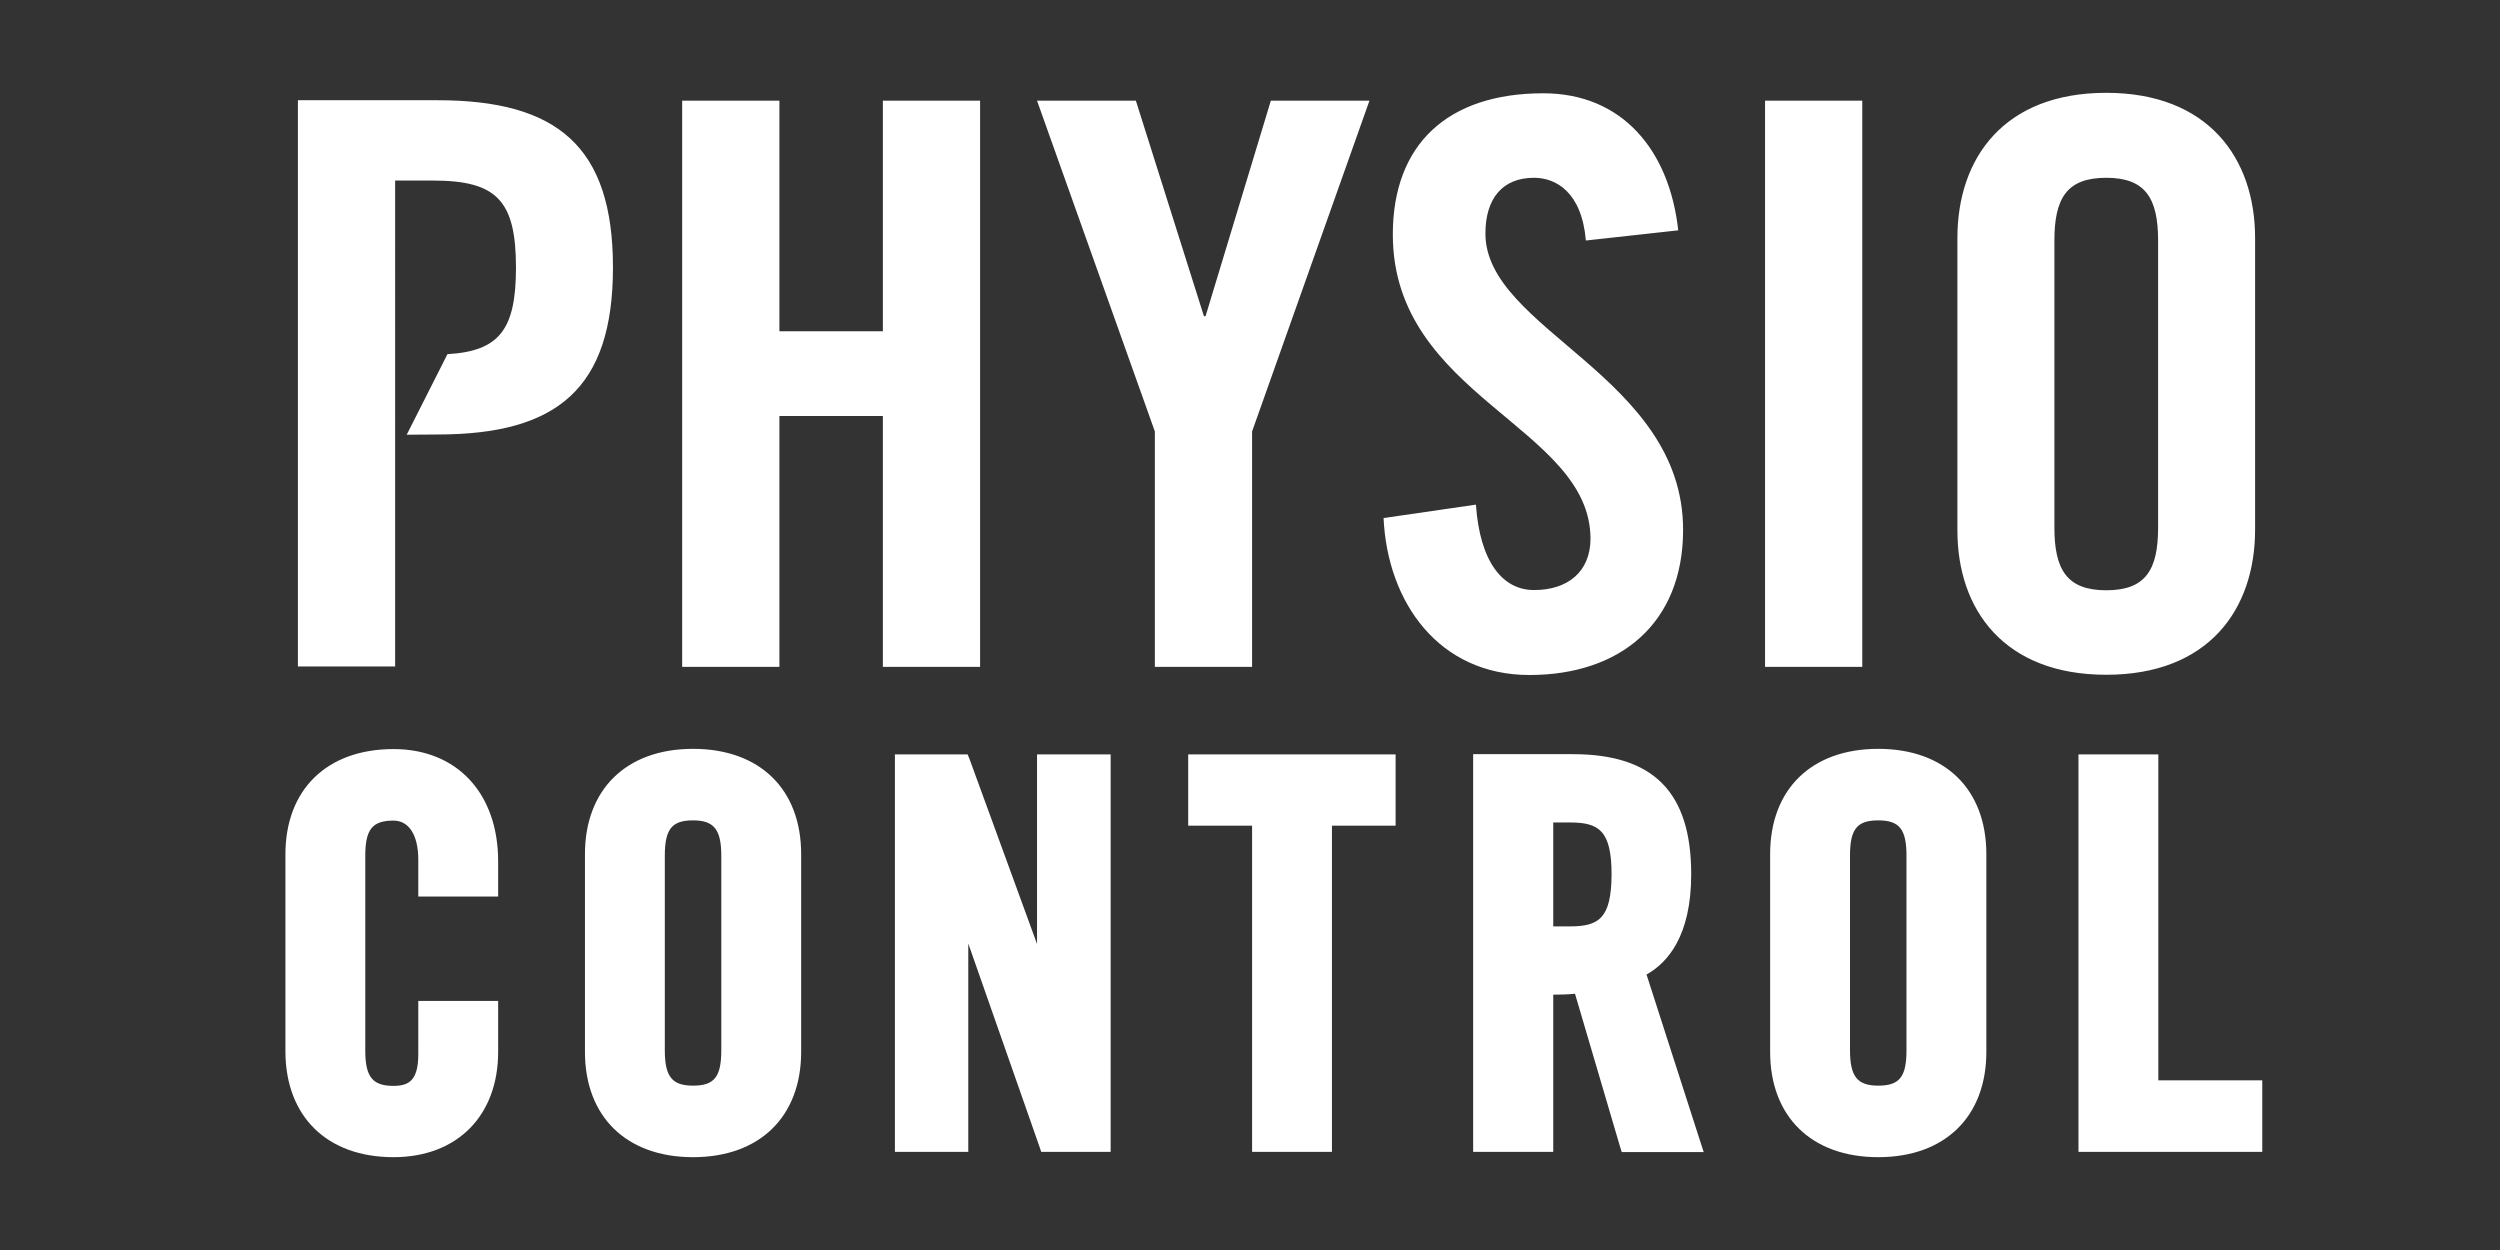 <svg version="1.1" id="physio_control" xmlns="http://www.w3.org/2000/svg" x="0" y="0" viewBox="0 0 1080 540" style="enable-background:new 0 0 1080 540" xml:space="preserve"><rect x="0" y="0" width="1080" height="540" fill="#333333" stroke="none"/><style>.st0{fill:#fff}</style><switch><g><path class="st0" d="M932.4 325.9h-34.5v171.7h79.4v-30.9h-44.9zM730.6 377.7c0-35.5-16.3-51.9-51.2-51.9h-43v171.8H671v-67.9c3.1 0 6.5-.1 9.4-.4l19.5 66.2.7 2.2H736l-1.3-4-23.4-72.7c9.3-5.2 19.3-16.9 19.3-43.3zm-52.5 22.5H671v-44.9h7.1c12.5 0 18.1 3.3 18.1 22.5-.1 19.1-5.6 22.4-18.1 22.4zM909.9 291.5c44.1 0 64.3-28.1 64.3-62.7v-126c0-34.5-20.3-62.7-64.3-62.7-44.1 0-64.3 28.1-64.3 62.7v126.1c-.1 34.5 20.2 62.6 64.3 62.6zm-22.4-187.6c0-18.3 5.4-27.1 22.4-27.1 16.9 0 22.4 8.8 22.4 27.1v124c0 18.3-5.4 27.1-22.4 27.1-16.9 0-22.4-8.8-22.4-27.1v-124zM764.7 369v85.4c0 28 17.9 45.5 46.7 45.5s46.7-17.5 46.7-45.5V369c0-28.1-17.9-45.5-46.7-45.5s-46.7 17.4-46.7 45.5zm34.5.7c0-11.5 3-15.3 12.2-15.3s12.2 3.9 12.2 15.3v84c0 11.5-3 15.3-12.2 15.3-9 0-12.2-3.9-12.2-15.3v-84zM498.9 288.1h42V186.4l50.7-142.9H549l-28.2 93.1h-.7l-29.4-93.1H448l50.9 142.9zM762.5 43.5h42v244.6h-42zM662.7 254.9c-13.6 0-23.4-12.2-25.1-36.9l-39.9 5.8c1.7 36.6 24 67.8 63 67.8 39.3 0 66.4-22.4 66.4-62.7 0-66.4-85.4-86.4-85.4-128 0-15.3 7.5-24.1 21-24.1 9.4 0 20.6 6.1 22.4 27.1l39.9-4.4c-3.8-34.5-24.1-59.2-58.3-59.2-41.3 0-65 22-65 61 0 70.1 85.4 83 85.4 131.5-.1 14.3-9.9 22.1-24.4 22.1zM170 499.9c27.5 0 45.2-17.9 45.2-45.5v-22h-34.5v23c0 11.4-4.1 13.7-10.7 13.7-9.1 0-12.2-3.9-12.2-15.3v-84c0-11.5 3-15.3 12.2-15.3 6.7 0 10.7 6.3 10.7 16.9v15.9h34.5v-15.2c0-29.4-17.8-48.5-45.2-48.5-28.8 0-46.7 17.5-46.7 45.5v85.4c.2 27.9 18 45.4 46.7 45.4zM448 407.8l-29.2-80-.8-1.9h-31.4v171.7h31.7v-90l30.8 87.9.7 2.1h30V325.9H448zM252.7 454.4c0 28 17.9 45.5 46.7 45.5 28.8 0 46.7-17.5 46.7-45.5V369c0-28.1-17.9-45.5-46.7-45.5-28.8 0-46.7 17.5-46.7 45.5v85.4zm34.5-84.7c0-11.5 3-15.3 12.2-15.3 9 0 12.2 3.9 12.2 15.3v84c0 11.5-3 15.3-12.2 15.3-9.1 0-12.2-3.9-12.2-15.3v-84zM513.3 356.7h27.6v140.9h34.5V356.7h27.5v-30.8h-89.6zM336.7 179.7h44.7v108.4h42V43.5h-42v99.6h-44.7V43.5h-42v244.6h42zM170.7 78H187c27.5 0 35.9 8.5 35.9 37.6 0 26.8-7.2 36.1-29.6 37.4l-17.6 34.8 13.3-.1c51.9 0 75.8-20 75.8-72.2s-24-72.2-75.8-72.2h-60.3v244.6h42V78z"/></g></switch></svg>